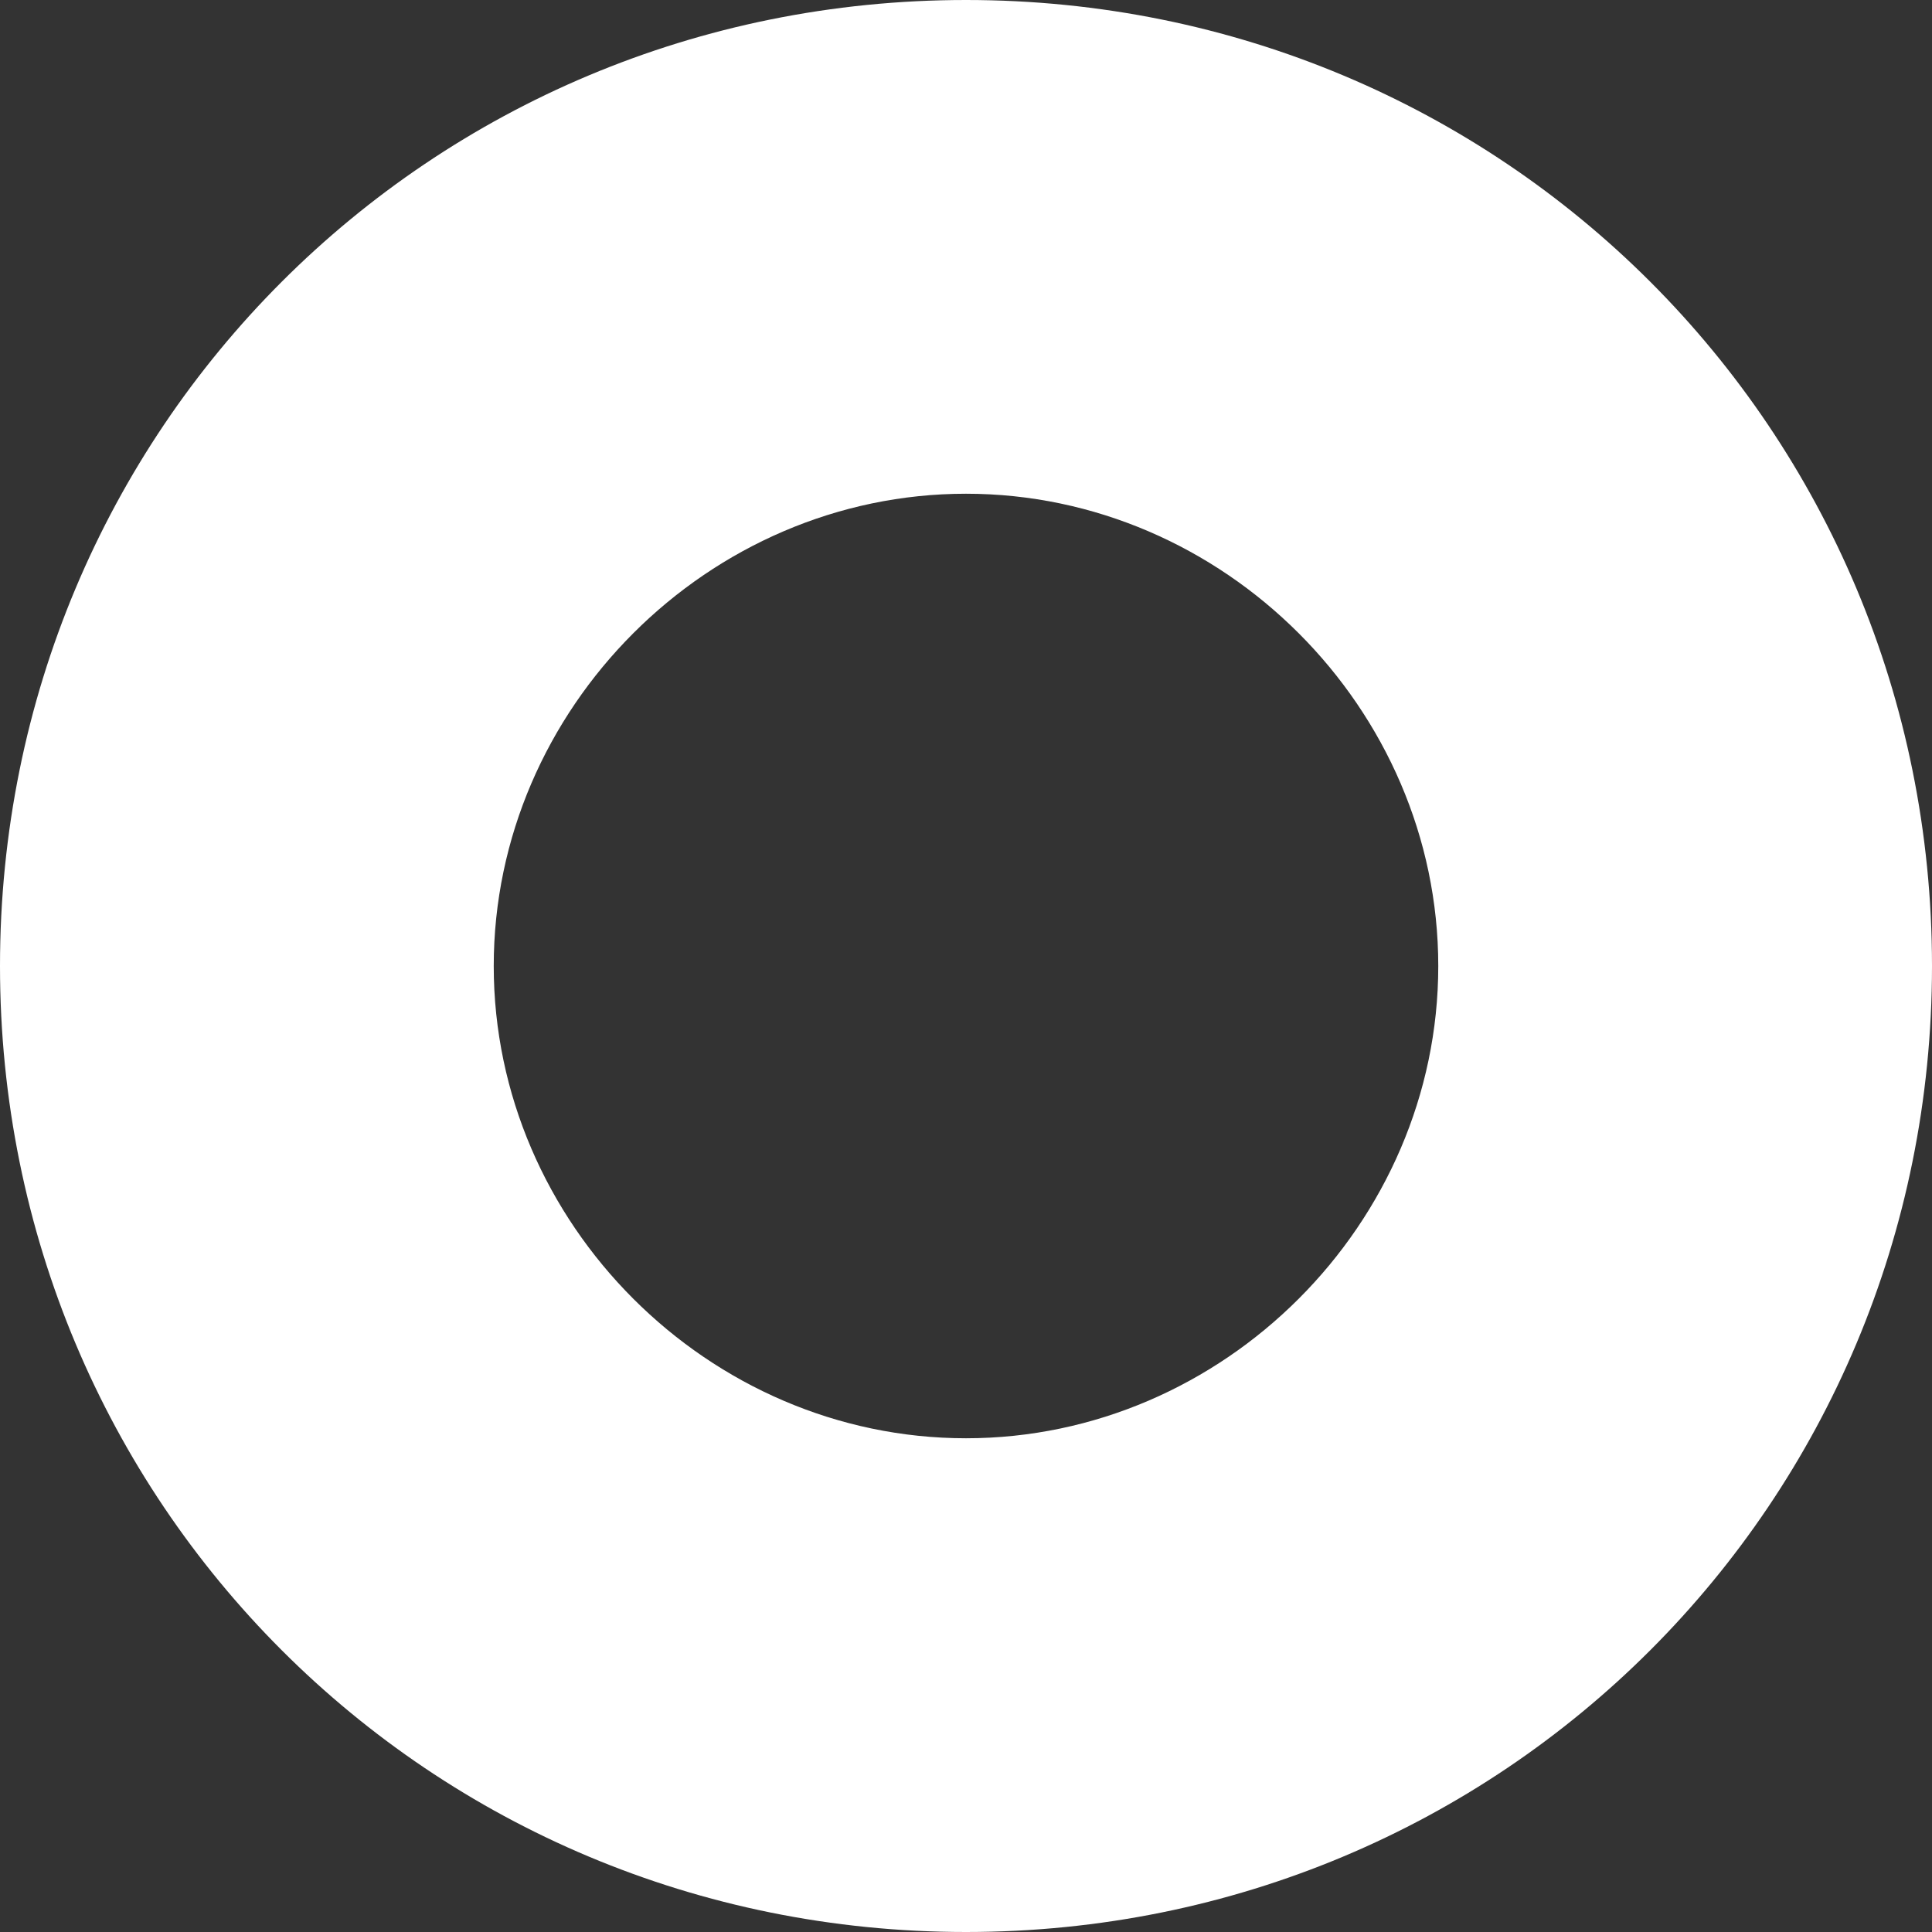 <?xml version="1.0" encoding="UTF-8"?> <!-- Generator: Adobe Illustrator 23.0.6, SVG Export Plug-In . SVG Version: 6.00 Build 0) --> <svg xmlns="http://www.w3.org/2000/svg" xmlns:xlink="http://www.w3.org/1999/xlink" id="BACKGROUND" x="0px" y="0px" viewBox="0 0 18 18" style="enable-background:new 0 0 18 18;" xml:space="preserve"><rect x="0" y="0" width="18" height="18" fill="#333333" stroke="none"/> <style type="text/css"> .st0{fill:#FFFFFF;} .st1{fill:#FF6F86;} .st2{fill:url(#SVGID_1_);} .st3{fill:url(#SVGID_2_);} .st4{fill:url(#SVGID_3_);} .st5{fill:url(#SVGID_4_);} .st6{fill:url(#SVGID_5_);} .st7{fill:url(#SVGID_6_);} .st8{fill:url(#SVGID_7_);} .st9{fill:url(#SVGID_8_);} .st10{fill:url(#SVGID_9_);} .st11{fill:url(#SVGID_10_);} .st12{fill:url(#SVGID_11_);} .st13{fill:url(#SVGID_12_);} .st14{fill:url(#SVGID_13_);} .st15{fill:url(#SVGID_14_);} .st16{fill:url(#SVGID_15_);} .st17{fill:url(#SVGID_16_);} .st18{fill:url(#SVGID_17_);} .st19{fill:url(#SVGID_18_);} .st20{fill:url(#SVGID_19_);} .st21{fill:url(#SVGID_20_);} .st22{fill:url(#SVGID_21_);} .st23{fill:url(#SVGID_22_);} .st24{fill:url(#SVGID_23_);} .st25{fill:url(#SVGID_24_);} .st26{fill:url(#SVGID_25_);} .st27{fill:url(#SVGID_26_);} .st28{fill:url(#SVGID_27_);} .st29{fill:url(#SVGID_28_);} .st30{fill:url(#SVGID_29_);} .st31{fill:url(#SVGID_30_);} .st32{fill:url(#SVGID_31_);} .st33{fill:url(#SVGID_32_);} .st34{fill:url(#SVGID_33_);} .st35{fill:url(#SVGID_34_);} .st36{fill:url(#SVGID_35_);} .st37{fill:url(#SVGID_36_);} .st38{fill:url(#SVGID_37_);} .st39{fill:url(#SVGID_38_);} .st40{fill:url(#SVGID_39_);} .st41{fill:url(#SVGID_40_);} .st42{fill:url(#SVGID_41_);} .st43{fill:url(#SVGID_42_);} .st44{fill:url(#SVGID_43_);} .st45{fill:url(#SVGID_44_);} .st46{fill:url(#SVGID_45_);} .st47{fill:url(#SVGID_46_);} .st48{fill:url(#SVGID_47_);} .st49{fill:url(#SVGID_48_);} .st50{fill:url(#SVGID_49_);} .st51{fill:url(#SVGID_50_);} .st52{fill:url(#SVGID_51_);} .st53{fill:url(#SVGID_52_);} .st54{fill:url(#SVGID_53_);} .st55{fill:url(#SVGID_54_);} .st56{fill:url(#SVGID_55_);} .st57{fill:url(#SVGID_56_);} .st58{fill:url(#SVGID_57_);} .st59{fill:url(#SVGID_58_);} .st60{fill:url(#SVGID_59_);} .st61{fill:url(#SVGID_60_);} .st62{fill:url(#SVGID_61_);} .st63{fill:url(#SVGID_62_);} .st64{fill:url(#SVGID_63_);} .st65{fill:url(#SVGID_64_);} .st66{fill:url(#SVGID_65_);} .st67{fill:url(#SVGID_66_);} .st68{fill:url(#SVGID_67_);} .st69{fill:url(#SVGID_68_);} .st70{fill:url(#SVGID_69_);} .st71{fill:url(#SVGID_70_);} .st72{fill:url(#SVGID_71_);} .st73{fill:url(#SVGID_72_);} .st74{fill:url(#SVGID_73_);} .st75{fill:url(#SVGID_74_);} .st76{fill:url(#SVGID_75_);} .st77{fill:url(#SVGID_76_);} .st78{fill:url(#SVGID_77_);} .st79{fill:url(#SVGID_78_);} .st80{fill:url(#SVGID_79_);} .st81{fill:url(#SVGID_80_);} .st82{fill:url(#SVGID_81_);} .st83{fill:url(#SVGID_82_);} .st84{fill:url(#SVGID_83_);} .st85{fill:url(#SVGID_84_);} .st86{fill:url(#SVGID_85_);} .st87{fill:url(#SVGID_86_);} .st88{fill:url(#SVGID_87_);} .st89{fill:url(#SVGID_88_);} .st90{fill:url(#SVGID_89_);} .st91{fill:url(#SVGID_90_);} .st92{fill:url(#SVGID_91_);} .st93{fill:url(#SVGID_92_);} .st94{fill:url(#SVGID_93_);} .st95{fill:url(#SVGID_94_);} .st96{fill:url(#SVGID_95_);} .st97{fill:url(#SVGID_96_);} .st98{fill:url(#SVGID_97_);} .st99{fill:url(#SVGID_98_);} .st100{fill:url(#SVGID_99_);} .st101{fill:url(#SVGID_100_);} .st102{fill:url(#SVGID_101_);} .st103{fill:url(#SVGID_102_);} .st104{fill:url(#SVGID_103_);} .st105{fill:url(#SVGID_104_);} .st106{fill:url(#SVGID_105_);} .st107{fill:url(#SVGID_106_);} .st108{fill:url(#SVGID_107_);} .st109{fill:url(#SVGID_108_);} .st110{fill:url(#SVGID_109_);} .st111{fill:url(#SVGID_110_);} .st112{fill:url(#SVGID_111_);} .st113{fill:url(#SVGID_112_);} .st114{fill:url(#SVGID_113_);} .st115{fill:url(#SVGID_114_);} .st116{fill:url(#SVGID_115_);} .st117{fill:url(#SVGID_116_);} .st118{fill:url(#SVGID_117_);} .st119{fill:url(#SVGID_118_);} .st120{fill:url(#SVGID_119_);} .st121{fill:url(#SVGID_120_);} .st122{fill:url(#SVGID_121_);} .st123{fill:url(#SVGID_122_);} .st124{fill:url(#SVGID_123_);} .st125{fill:url(#SVGID_124_);} .st126{fill:url(#SVGID_125_);} .st127{fill:url(#SVGID_126_);} .st128{fill:url(#SVGID_127_);} .st129{fill:url(#SVGID_128_);} .st130{fill:url(#SVGID_129_);} .st131{fill:url(#SVGID_130_);} .st132{fill:url(#SVGID_131_);} .st133{fill:url(#SVGID_132_);} .st134{fill:url(#SVGID_133_);} .st135{fill:url(#SVGID_134_);} .st136{fill:url(#SVGID_135_);} .st137{fill:url(#SVGID_136_);} .st138{fill:url(#SVGID_137_);} .st139{fill:url(#SVGID_138_);} .st140{fill:url(#SVGID_139_);} .st141{fill:url(#SVGID_140_);} .st142{fill:url(#SVGID_141_);} .st143{fill:url(#SVGID_142_);} .st144{fill:url(#SVGID_143_);} .st145{fill:url(#SVGID_144_);} .st146{fill:url(#SVGID_145_);} .st147{fill:url(#SVGID_146_);} .st148{fill:url(#SVGID_147_);} .st149{fill:url(#SVGID_148_);} .st150{fill:url(#SVGID_149_);} .st151{fill:url(#SVGID_150_);} .st152{fill:url(#SVGID_151_);} .st153{fill:url(#SVGID_152_);} .st154{fill:url(#SVGID_153_);} .st155{fill:url(#SVGID_154_);} .st156{fill:url(#SVGID_155_);} .st157{fill:url(#SVGID_156_);} .st158{fill:url(#SVGID_157_);} .st159{fill:url(#SVGID_158_);} .st160{fill:url(#SVGID_159_);} .st161{fill:url(#SVGID_160_);} .st162{fill:url(#SVGID_161_);} .st163{fill:url(#SVGID_162_);} .st164{fill:url(#SVGID_163_);} .st165{fill:url(#SVGID_164_);} .st166{fill:url(#SVGID_165_);} .st167{fill:url(#SVGID_166_);} .st168{fill:url(#SVGID_167_);} .st169{fill:url(#SVGID_168_);} .st170{fill:url(#SVGID_169_);} .st171{fill:url(#SVGID_170_);} .st172{fill:url(#SVGID_171_);} .st173{fill:url(#SVGID_172_);} .st174{fill:url(#SVGID_173_);} .st175{fill:url(#SVGID_174_);} .st176{fill:url(#SVGID_175_);} .st177{fill:url(#SVGID_176_);} .st178{fill:url(#SVGID_177_);} .st179{fill:url(#SVGID_178_);} .st180{fill:url(#SVGID_179_);} .st181{fill:url(#SVGID_180_);} .st182{fill:url(#SVGID_181_);} .st183{fill:url(#SVGID_182_);} .st184{fill:url(#SVGID_183_);} .st185{fill:url(#SVGID_184_);} .st186{fill:url(#SVGID_185_);} .st187{fill:url(#SVGID_186_);} .st188{fill:url(#SVGID_187_);} .st189{fill:url(#SVGID_188_);} .st190{fill:url(#SVGID_189_);} .st191{fill:url(#SVGID_190_);} .st192{fill:url(#SVGID_191_);} .st193{fill:url(#SVGID_192_);} .st194{fill:url(#SVGID_193_);} .st195{fill:url(#SVGID_194_);} .st196{fill:url(#SVGID_195_);} .st197{fill:url(#SVGID_196_);} .st198{fill:url(#SVGID_197_);} .st199{fill:url(#SVGID_198_);} .st200{fill:url(#SVGID_199_);} .st201{fill:url(#SVGID_200_);} .st202{fill:url(#SVGID_201_);} .st203{fill:url(#SVGID_202_);} .st204{fill:url(#SVGID_203_);} .st205{fill:url(#SVGID_204_);} .st206{fill:url(#SVGID_205_);} .st207{fill:url(#SVGID_206_);} .st208{fill:url(#SVGID_207_);} .st209{fill:url(#SVGID_208_);} .st210{fill:url(#SVGID_209_);} .st211{fill:url(#SVGID_210_);} .st212{fill:url(#SVGID_211_);} .st213{fill:url(#SVGID_212_);} .st214{fill:url(#SVGID_213_);} .st215{fill:url(#SVGID_214_);} .st216{fill:url(#SVGID_215_);} .st217{fill:url(#SVGID_216_);} .st218{fill:url(#SVGID_217_);} .st219{fill:url(#SVGID_218_);} .st220{fill:url(#SVGID_219_);} .st221{fill:url(#SVGID_220_);} .st222{fill:url(#SVGID_221_);} .st223{fill:url(#SVGID_222_);} .st224{fill:url(#SVGID_223_);} .st225{fill:url(#SVGID_224_);} .st226{fill:url(#SVGID_225_);} .st227{fill:url(#SVGID_226_);} .st228{fill:url(#SVGID_227_);} .st229{fill:url(#SVGID_228_);} .st230{fill:url(#SVGID_229_);} .st231{fill:url(#SVGID_230_);} .st232{fill:url(#SVGID_231_);} .st233{fill:url(#SVGID_232_);} .st234{fill:url(#SVGID_233_);} .st235{fill:url(#SVGID_234_);} .st236{fill:url(#SVGID_235_);} .st237{fill:url(#SVGID_236_);} .st238{fill:url(#SVGID_237_);} .st239{fill:url(#SVGID_238_);} .st240{fill:url(#SVGID_239_);} .st241{fill:url(#SVGID_240_);} .st242{fill:url(#SVGID_241_);} .st243{fill:url(#SVGID_242_);} .st244{fill:url(#SVGID_243_);} .st245{fill:url(#SVGID_244_);} .st246{fill:url(#SVGID_245_);} .st247{fill:url(#SVGID_246_);} .st248{fill:url(#SVGID_247_);} .st249{fill:url(#SVGID_248_);} .st250{fill:url(#SVGID_249_);} .st251{fill:url(#SVGID_250_);} .st252{fill:url(#SVGID_251_);} .st253{fill:url(#SVGID_252_);} .st254{fill:url(#SVGID_253_);} .st255{fill:url(#SVGID_254_);} .st256{fill:url(#SVGID_255_);} .st257{fill:url(#SVGID_256_);} .st258{fill:url(#SVGID_257_);} .st259{fill:url(#SVGID_258_);} .st260{fill:url(#SVGID_259_);} .st261{fill:url(#SVGID_260_);} .st262{fill:url(#SVGID_261_);} .st263{fill:url(#SVGID_262_);} .st264{fill:url(#SVGID_263_);} .st265{fill:url(#SVGID_264_);} .st266{fill:url(#SVGID_265_);} .st267{fill:url(#SVGID_266_);} .st268{fill:url(#SVGID_267_);} .st269{fill:url(#SVGID_268_);} .st270{fill:url(#SVGID_269_);} .st271{fill:url(#SVGID_270_);} .st272{fill:url(#SVGID_271_);} .st273{fill:url(#SVGID_272_);} .st274{fill:url(#SVGID_273_);} .st275{fill:url(#SVGID_274_);} .st276{fill:url(#SVGID_275_);} .st277{fill:url(#SVGID_276_);} .st278{fill:url(#SVGID_277_);} .st279{fill:url(#SVGID_278_);} .st280{fill:url(#SVGID_279_);} .st281{fill:url(#SVGID_280_);} .st282{fill:url(#SVGID_281_);} .st283{fill:url(#SVGID_282_);} .st284{fill:url(#SVGID_283_);} .st285{fill:url(#SVGID_284_);} .st286{fill:url(#SVGID_285_);} .st287{fill:url(#SVGID_286_);} .st288{fill:url(#SVGID_287_);} .st289{fill:url(#SVGID_288_);} .st290{fill:url(#SVGID_289_);} .st291{fill:url(#SVGID_290_);} .st292{fill:url(#SVGID_291_);} .st293{fill:url(#SVGID_292_);} .st294{fill:url(#SVGID_293_);} .st295{fill:url(#SVGID_294_);} .st296{fill:url(#SVGID_295_);} .st297{fill:url(#SVGID_296_);} .st298{fill:url(#SVGID_297_);} .st299{fill:url(#SVGID_298_);} .st300{fill:url(#SVGID_299_);} .st301{fill:url(#SVGID_300_);} .st302{fill:url(#SVGID_301_);} .st303{fill:url(#SVGID_302_);} .st304{fill:url(#SVGID_303_);} .st305{fill:url(#SVGID_304_);} .st306{fill:url(#SVGID_305_);} .st307{fill:url(#SVGID_306_);} .st308{fill:url(#SVGID_307_);} .st309{fill:url(#SVGID_308_);} .st310{fill:url(#SVGID_309_);} .st311{fill:url(#SVGID_310_);} .st312{fill:url(#SVGID_311_);} .st313{fill:url(#SVGID_312_);} .st314{fill:url(#SVGID_313_);} .st315{fill:url(#SVGID_314_);} .st316{fill:url(#SVGID_315_);} .st317{fill:url(#SVGID_316_);} .st318{fill:url(#SVGID_317_);} .st319{fill:url(#SVGID_318_);} .st320{fill:url(#SVGID_319_);} .st321{fill:url(#SVGID_320_);} .st322{fill:url(#SVGID_321_);} .st323{fill:url(#SVGID_322_);} .st324{fill:url(#SVGID_323_);} .st325{fill:url(#SVGID_324_);} .st326{fill:url(#SVGID_325_);} .st327{fill:url(#SVGID_326_);} .st328{fill:url(#SVGID_327_);} .st329{fill:url(#SVGID_328_);} .st330{fill:url(#SVGID_329_);} .st331{fill:url(#SVGID_330_);} .st332{fill:url(#SVGID_331_);} .st333{fill:url(#SVGID_332_);} .st334{fill:url(#SVGID_333_);} .st335{fill:url(#SVGID_334_);} .st336{fill:url(#SVGID_335_);} .st337{fill:url(#SVGID_336_);} .st338{fill:url(#SVGID_337_);} .st339{fill:url(#SVGID_338_);} .st340{fill:url(#SVGID_339_);} .st341{fill:url(#SVGID_340_);} .st342{fill:url(#SVGID_341_);} .st343{fill:url(#SVGID_342_);} .st344{fill:url(#SVGID_343_);} .st345{fill:url(#SVGID_344_);} .st346{fill:url(#SVGID_345_);} .st347{fill:url(#SVGID_346_);} .st348{fill:url(#SVGID_347_);} .st349{fill:url(#SVGID_348_);} .st350{fill:url(#SVGID_349_);} .st351{fill:url(#SVGID_350_);} .st352{fill:url(#SVGID_351_);} .st353{fill:url(#SVGID_352_);} .st354{fill:url(#SVGID_353_);} .st355{fill:url(#SVGID_354_);} .st356{fill:url(#SVGID_355_);} .st357{fill:url(#SVGID_356_);} .st358{fill:url(#SVGID_357_);} .st359{fill:url(#SVGID_358_);} .st360{fill:url(#SVGID_359_);} .st361{fill:url(#SVGID_360_);} .st362{fill:url(#SVGID_361_);} .st363{fill:url(#SVGID_362_);} .st364{fill:url(#SVGID_363_);} .st365{fill:url(#SVGID_364_);} .st366{fill:url(#SVGID_365_);} .st367{fill:url(#SVGID_366_);} .st368{fill:url(#SVGID_367_);} .st369{fill:url(#SVGID_368_);} .st370{fill:url(#SVGID_369_);} .st371{fill:url(#SVGID_370_);} .st372{fill:url(#SVGID_371_);} .st373{fill:url(#SVGID_372_);} .st374{fill:url(#SVGID_373_);} .st375{fill:url(#SVGID_374_);} .st376{fill:url(#SVGID_375_);} .st377{fill:url(#SVGID_376_);} .st378{fill:url(#SVGID_377_);} .st379{fill:url(#SVGID_378_);} .st380{fill:url(#SVGID_379_);} .st381{fill:url(#SVGID_380_);} .st382{fill:url(#SVGID_381_);} .st383{fill:url(#SVGID_382_);} .st384{fill:url(#SVGID_383_);} .st385{fill:url(#SVGID_384_);} .st386{fill:url(#SVGID_385_);} .st387{fill:url(#SVGID_386_);} .st388{fill:url(#SVGID_387_);} .st389{fill:url(#SVGID_388_);} .st390{fill:url(#SVGID_389_);} .st391{fill:url(#SVGID_390_);} .st392{fill:url(#SVGID_391_);} .st393{fill:url(#SVGID_392_);} .st394{fill:url(#SVGID_393_);} .st395{fill:url(#SVGID_394_);} .st396{fill:url(#SVGID_395_);} .st397{fill:url(#SVGID_396_);} .st398{fill:url(#SVGID_397_);} .st399{fill:url(#SVGID_398_);} .st400{fill:url(#SVGID_399_);} .st401{fill:url(#SVGID_400_);} .st402{fill:url(#SVGID_401_);} .st403{fill:url(#SVGID_402_);} .st404{fill:url(#SVGID_403_);} .st405{fill:url(#SVGID_404_);} .st406{fill:url(#SVGID_405_);} .st407{fill:url(#SVGID_406_);} .st408{fill:url(#SVGID_407_);} .st409{fill:url(#SVGID_408_);} .st410{fill:url(#SVGID_409_);} .st411{fill:url(#SVGID_410_);} .st412{fill:url(#SVGID_411_);} .st413{fill:url(#SVGID_412_);} .st414{fill:url(#SVGID_413_);} .st415{fill:url(#SVGID_414_);} .st416{fill:url(#SVGID_415_);} .st417{fill:url(#SVGID_416_);} .st418{fill:url(#SVGID_417_);} .st419{fill:url(#SVGID_418_);} .st420{fill:url(#SVGID_419_);} .st421{fill:url(#SVGID_420_);} .st422{fill:url(#SVGID_421_);} .st423{fill:url(#SVGID_422_);} .st424{fill:url(#SVGID_423_);} .st425{fill:url(#SVGID_424_);} .st426{fill:url(#SVGID_425_);} .st427{fill:url(#SVGID_426_);} .st428{fill:url(#SVGID_427_);} .st429{fill:url(#SVGID_428_);} .st430{fill:url(#SVGID_429_);} .st431{fill:url(#SVGID_430_);} .st432{fill:url(#SVGID_431_);} .st433{fill:url(#SVGID_432_);} .st434{fill:url(#SVGID_433_);} .st435{fill:url(#SVGID_434_);} .st436{fill:url(#SVGID_435_);} .st437{fill:url(#SVGID_436_);} .st438{fill:url(#SVGID_437_);} .st439{fill:url(#SVGID_438_);} .st440{fill:url(#SVGID_439_);} .st441{fill:url(#SVGID_440_);} .st442{fill:url(#SVGID_441_);} .st443{fill:url(#SVGID_442_);} .st444{fill:url(#SVGID_443_);} .st445{fill:url(#SVGID_444_);} .st446{fill:url(#SVGID_445_);} .st447{fill:url(#SVGID_446_);} .st448{fill:url(#SVGID_447_);} .st449{fill:url(#SVGID_448_);} .st450{fill:url(#SVGID_449_);} .st451{fill:url(#SVGID_450_);} .st452{fill:url(#SVGID_451_);} .st453{fill:url(#SVGID_452_);} .st454{fill:url(#SVGID_453_);} .st455{fill:url(#SVGID_454_);} .st456{fill:url(#SVGID_455_);} .st457{fill:url(#SVGID_456_);} .st458{fill:url(#SVGID_457_);} .st459{fill:url(#SVGID_458_);} .st460{fill:url(#SVGID_459_);} .st461{fill:url(#SVGID_460_);} .st462{fill:url(#SVGID_461_);} .st463{fill:url(#SVGID_462_);} .st464{fill:url(#SVGID_463_);} .st465{fill:url(#SVGID_464_);} .st466{fill:url(#SVGID_465_);} .st467{fill:url(#SVGID_466_);} .st468{fill:url(#SVGID_467_);} .st469{fill:url(#SVGID_468_);} .st470{fill:url(#SVGID_469_);} .st471{fill:url(#SVGID_470_);} .st472{fill:url(#SVGID_471_);} .st473{fill:url(#SVGID_472_);} .st474{fill:url(#SVGID_473_);} .st475{fill:url(#SVGID_474_);} .st476{fill:url(#SVGID_475_);} .st477{fill:url(#SVGID_476_);} .st478{fill:url(#SVGID_477_);} .st479{fill:url(#SVGID_478_);} .st480{fill:url(#SVGID_479_);} .st481{fill:url(#SVGID_480_);} .st482{fill:url(#SVGID_481_);} .st483{fill:url(#SVGID_482_);} .st484{fill:url(#SVGID_483_);} .st485{fill:url(#SVGID_484_);} .st486{fill:url(#SVGID_485_);} .st487{fill:url(#SVGID_486_);} .st488{fill:url(#SVGID_487_);} .st489{fill:url(#SVGID_488_);} .st490{fill:url(#SVGID_489_);} .st491{fill:url(#SVGID_490_);} .st492{fill:url(#SVGID_491_);} .st493{fill:url(#SVGID_492_);} .st494{fill:url(#SVGID_493_);} .st495{fill:url(#SVGID_494_);} .st496{fill:url(#SVGID_495_);} .st497{fill:url(#SVGID_496_);} .st498{fill:url(#SVGID_497_);} .st499{fill:url(#SVGID_498_);} .st500{fill:url(#SVGID_499_);} .st501{fill:url(#SVGID_500_);} .st502{fill:url(#SVGID_501_);} .st503{fill:url(#SVGID_502_);} .st504{fill:url(#SVGID_503_);} .st505{fill:url(#SVGID_504_);} .st506{fill:url(#SVGID_505_);} .st507{fill:url(#SVGID_506_);} .st508{fill:url(#SVGID_507_);} .st509{fill:url(#SVGID_508_);} .st510{fill:url(#SVGID_509_);} .st511{fill:url(#SVGID_510_);} .st512{fill:url(#SVGID_511_);} .st513{fill:url(#SVGID_512_);} .st514{fill:url(#SVGID_513_);} .st515{fill:url(#SVGID_514_);} .st516{fill:url(#SVGID_515_);} .st517{fill:url(#SVGID_516_);} .st518{fill:url(#SVGID_517_);} .st519{fill:url(#SVGID_518_);} .st520{fill:url(#SVGID_519_);} .st521{fill:url(#SVGID_520_);} .st522{fill:url(#SVGID_521_);} .st523{fill:url(#SVGID_522_);} .st524{fill:url(#SVGID_523_);} .st525{fill:url(#SVGID_524_);} .st526{fill:url(#SVGID_525_);} .st527{fill:url(#SVGID_526_);} .st528{fill:url(#SVGID_527_);} .st529{fill:url(#SVGID_528_);} .st530{fill:url(#SVGID_529_);} .st531{fill:url(#SVGID_530_);} .st532{fill:url(#SVGID_531_);} .st533{fill:url(#SVGID_532_);} .st534{fill:url(#SVGID_533_);} .st535{fill:url(#SVGID_534_);} .st536{fill:url(#SVGID_535_);} .st537{fill:url(#SVGID_536_);} .st538{fill:url(#SVGID_537_);} .st539{fill:url(#SVGID_538_);} .st540{fill:url(#SVGID_539_);} .st541{fill:url(#SVGID_540_);} .st542{fill:url(#SVGID_541_);} .st543{fill:url(#SVGID_542_);} .st544{fill:url(#SVGID_543_);} .st545{fill:url(#SVGID_544_);} .st546{fill:url(#SVGID_545_);} .st547{fill:url(#SVGID_546_);} .st548{fill:url(#SVGID_547_);} .st549{fill:url(#SVGID_548_);} .st550{fill:url(#SVGID_549_);} .st551{fill:url(#SVGID_550_);} .st552{fill:url(#SVGID_551_);} .st553{fill:url(#SVGID_552_);} .st554{fill:url(#SVGID_553_);} .st555{fill:url(#SVGID_554_);} .st556{fill:url(#SVGID_555_);} .st557{fill:url(#SVGID_556_);} .st558{fill:url(#SVGID_557_);} .st559{fill:url(#SVGID_558_);} .st560{fill:url(#SVGID_559_);} .st561{fill:url(#SVGID_560_);} .st562{fill:url(#SVGID_561_);} .st563{fill:url(#SVGID_562_);} .st564{fill:url(#SVGID_563_);} .st565{fill:url(#SVGID_564_);} .st566{fill:url(#SVGID_565_);} .st567{fill:url(#SVGID_566_);} .st568{fill:url(#SVGID_567_);} .st569{fill:url(#SVGID_568_);} .st570{fill:url(#SVGID_569_);} .st571{fill:url(#SVGID_570_);} .st572{fill:url(#SVGID_571_);} .st573{fill:url(#SVGID_572_);} .st574{fill:url(#SVGID_573_);} .st575{fill:url(#SVGID_574_);} .st576{fill:url(#SVGID_575_);} .st577{fill:url(#SVGID_576_);} .st578{fill:url(#SVGID_577_);} .st579{fill:url(#SVGID_578_);} .st580{fill:url(#SVGID_579_);} .st581{fill:url(#SVGID_580_);} .st582{fill:url(#SVGID_581_);} .st583{fill:url(#SVGID_582_);} .st584{fill:url(#SVGID_583_);} .st585{fill:url(#SVGID_584_);} .st586{fill:url(#SVGID_585_);} .st587{fill:url(#SVGID_586_);} .st588{fill:url(#SVGID_587_);} .st589{fill:url(#SVGID_588_);} .st590{fill:url(#SVGID_589_);} .st591{fill:url(#SVGID_590_);} .st592{fill:url(#SVGID_591_);} .st593{fill:url(#SVGID_592_);} .st594{fill:url(#SVGID_593_);} .st595{fill:url(#SVGID_594_);} .st596{fill:url(#SVGID_595_);} .st597{fill:url(#SVGID_596_);} .st598{fill:url(#SVGID_597_);} .st599{fill:url(#SVGID_598_);} .st600{fill:url(#SVGID_599_);} .st601{fill:url(#SVGID_600_);} .st602{fill:url(#SVGID_601_);} .st603{fill:url(#SVGID_602_);} .st604{fill:url(#SVGID_603_);} .st605{fill:url(#SVGID_604_);} .st606{fill:url(#SVGID_605_);} .st607{fill:url(#SVGID_606_);} .st608{fill:url(#SVGID_607_);} .st609{fill:url(#SVGID_608_);} .st610{fill:url(#SVGID_609_);} .st611{fill:url(#SVGID_610_);} .st612{fill:url(#SVGID_611_);} .st613{fill:url(#SVGID_612_);} .st614{fill:url(#SVGID_613_);} .st615{fill:url(#SVGID_614_);} .st616{fill:url(#SVGID_615_);} .st617{fill:url(#SVGID_616_);} .st618{fill:url(#SVGID_617_);} .st619{fill:url(#SVGID_618_);} .st620{fill:url(#SVGID_619_);} .st621{fill:url(#SVGID_620_);} .st622{fill:url(#SVGID_621_);} .st623{fill:url(#SVGID_622_);} .st624{fill:url(#SVGID_623_);} .st625{fill:url(#SVGID_624_);} .st626{fill:url(#SVGID_625_);} .st627{fill:url(#SVGID_626_);} .st628{fill:url(#SVGID_627_);} .st629{fill:url(#SVGID_628_);} .st630{fill:url(#SVGID_629_);} .st631{fill:url(#SVGID_630_);} .st632{fill:url(#SVGID_631_);} .st633{fill:url(#SVGID_632_);} .st634{fill:url(#SVGID_633_);} .st635{fill:url(#SVGID_634_);} .st636{fill:url(#SVGID_635_);} .st637{fill:url(#SVGID_636_);} .st638{fill:url(#SVGID_637_);} .st639{fill:url(#SVGID_638_);} .st640{fill:url(#SVGID_639_);} .st641{fill:url(#SVGID_640_);} .st642{fill:url(#SVGID_641_);} .st643{fill:url(#SVGID_642_);} .st644{fill:url(#SVGID_643_);} .st645{fill:url(#SVGID_644_);} .st646{fill:url(#SVGID_645_);} .st647{fill:url(#SVGID_646_);} .st648{fill:url(#SVGID_647_);} .st649{fill:url(#SVGID_648_);} .st650{fill:url(#SVGID_649_);} .st651{fill:url(#SVGID_650_);} .st652{fill:url(#SVGID_651_);} .st653{fill:url(#SVGID_652_);} .st654{fill:url(#SVGID_653_);} .st655{fill:url(#SVGID_654_);} .st656{fill:url(#SVGID_655_);} .st657{fill:url(#SVGID_656_);} .st658{fill:url(#SVGID_657_);} .st659{fill:url(#SVGID_658_);} .st660{fill:url(#SVGID_659_);} .st661{fill:url(#SVGID_660_);} .st662{fill:url(#SVGID_661_);} .st663{fill:url(#SVGID_662_);} .st664{fill:url(#SVGID_663_);} .st665{fill:url(#SVGID_664_);} .st666{fill:url(#SVGID_665_);} .st667{fill:url(#SVGID_666_);} .st668{fill:url(#SVGID_667_);} .st669{fill:url(#SVGID_668_);} .st670{fill:url(#SVGID_669_);} .st671{fill:url(#SVGID_670_);} .st672{fill:url(#SVGID_671_);} .st673{fill:url(#SVGID_672_);} .st674{fill:url(#SVGID_673_);} .st675{fill:url(#SVGID_674_);} .st676{fill:url(#SVGID_675_);} .st677{fill:url(#SVGID_676_);} .st678{fill:url(#SVGID_677_);} .st679{fill:url(#SVGID_678_);} .st680{fill:url(#SVGID_679_);} .st681{fill:url(#SVGID_680_);} .st682{fill:url(#SVGID_681_);} .st683{fill:url(#SVGID_682_);} .st684{fill:url(#SVGID_683_);} .st685{fill:url(#SVGID_684_);} .st686{fill:url(#SVGID_685_);} .st687{fill:url(#SVGID_686_);} .st688{fill:url(#SVGID_687_);} .st689{fill:url(#SVGID_688_);} .st690{fill:url(#SVGID_689_);} .st691{fill:url(#SVGID_690_);} .st692{fill:url(#SVGID_691_);} .st693{fill:url(#SVGID_692_);} .st694{fill:url(#SVGID_693_);} .st695{fill:url(#SVGID_694_);} .st696{fill:url(#SVGID_695_);} .st697{fill:url(#SVGID_696_);} .st698{fill:url(#SVGID_697_);} .st699{fill:url(#SVGID_698_);} .st700{fill:url(#SVGID_699_);} .st701{fill:url(#SVGID_700_);} .st702{fill:url(#SVGID_701_);} .st703{fill:url(#SVGID_702_);} .st704{fill:url(#SVGID_703_);} .st705{fill:url(#SVGID_704_);} .st706{fill:url(#SVGID_705_);} .st707{fill:url(#SVGID_706_);} .st708{fill:url(#SVGID_707_);} .st709{fill:url(#SVGID_708_);} .st710{fill:url(#SVGID_709_);} .st711{fill:url(#SVGID_710_);} .st712{fill:url(#SVGID_711_);} .st713{fill:url(#SVGID_712_);} .st714{fill:url(#SVGID_713_);} .st715{fill:url(#SVGID_714_);} .st716{fill:url(#SVGID_715_);} .st717{fill:url(#SVGID_716_);} .st718{fill:url(#SVGID_717_);} .st719{fill:url(#SVGID_718_);} .st720{fill:url(#SVGID_719_);} .st721{fill:url(#SVGID_720_);} .st722{fill:url(#SVGID_721_);} .st723{fill:url(#SVGID_722_);} .st724{fill:url(#SVGID_723_);} .st725{fill:url(#SVGID_724_);} .st726{fill:url(#SVGID_725_);} .st727{fill:url(#SVGID_726_);} .st728{fill:url(#SVGID_727_);} .st729{fill:url(#SVGID_728_);} .st730{fill:url(#SVGID_729_);} .st731{fill:url(#SVGID_730_);} .st732{fill:url(#SVGID_731_);} .st733{fill:url(#SVGID_732_);} .st734{fill:url(#SVGID_733_);} .st735{fill:url(#SVGID_734_);} .st736{fill:url(#SVGID_735_);} .st737{fill:url(#SVGID_736_);} .st738{fill:url(#SVGID_737_);} .st739{fill:url(#SVGID_738_);} .st740{fill:url(#SVGID_739_);} .st741{fill:url(#SVGID_740_);} .st742{fill:url(#SVGID_741_);} .st743{fill:url(#SVGID_742_);} .st744{fill:url(#SVGID_743_);} .st745{fill:url(#SVGID_744_);} .st746{fill:url(#SVGID_745_);} .st747{fill:url(#SVGID_746_);} .st748{fill:url(#SVGID_747_);} .st749{fill:url(#SVGID_748_);} .st750{fill:url(#SVGID_749_);} .st751{fill:url(#SVGID_750_);} .st752{fill:url(#SVGID_751_);} .st753{fill:url(#SVGID_752_);} .st754{fill:url(#SVGID_753_);} .st755{fill:url(#SVGID_754_);} .st756{fill:url(#SVGID_755_);} .st757{fill:url(#SVGID_756_);} .st758{fill:url(#SVGID_757_);} .st759{fill:url(#SVGID_758_);} .st760{fill:url(#SVGID_759_);} .st761{fill:url(#SVGID_760_);} .st762{fill:url(#SVGID_761_);} .st763{fill:url(#SVGID_762_);} .st764{fill:url(#SVGID_763_);} .st765{fill:url(#SVGID_764_);} .st766{fill:url(#SVGID_765_);} .st767{fill:url(#SVGID_766_);} .st768{fill:url(#SVGID_767_);} .st769{fill:url(#SVGID_768_);} .st770{fill:url(#SVGID_769_);} .st771{fill:url(#SVGID_770_);} .st772{fill:url(#SVGID_771_);} .st773{fill:url(#SVGID_772_);} .st774{fill:url(#SVGID_773_);} .st775{fill:url(#SVGID_774_);} .st776{fill:url(#SVGID_775_);} .st777{fill:url(#SVGID_776_);} .st778{fill:url(#SVGID_777_);} .st779{fill:url(#SVGID_778_);} .st780{fill:url(#SVGID_779_);} .st781{fill:url(#SVGID_780_);} .st782{fill:url(#SVGID_781_);} .st783{fill:url(#SVGID_782_);} .st784{fill:url(#SVGID_783_);} .st785{fill:url(#SVGID_784_);} .st786{fill:url(#SVGID_785_);} .st787{fill:url(#SVGID_786_);} .st788{fill:url(#SVGID_787_);} .st789{fill:url(#SVGID_788_);} .st790{fill:url(#SVGID_789_);} .st791{fill:url(#SVGID_790_);} .st792{fill:url(#SVGID_791_);} .st793{fill:url(#SVGID_792_);} .st794{fill:url(#SVGID_793_);} .st795{fill:url(#SVGID_794_);} .st796{fill:url(#SVGID_795_);} .st797{fill:url(#SVGID_796_);} .st798{fill:url(#SVGID_797_);} .st799{fill:url(#SVGID_798_);} .st800{fill:url(#SVGID_799_);} .st801{fill:url(#SVGID_800_);} .st802{fill:url(#SVGID_801_);} .st803{fill:url(#SVGID_802_);} .st804{fill:url(#SVGID_803_);} .st805{fill:url(#SVGID_804_);} .st806{fill:url(#SVGID_805_);} .st807{fill:url(#SVGID_806_);} .st808{fill:url(#SVGID_807_);} .st809{fill:url(#SVGID_808_);} .st810{fill:url(#SVGID_809_);} .st811{fill:url(#SVGID_810_);} .st812{fill:none;stroke:#FFFFFF;stroke-width:3;stroke-miterlimit:10;} </style> <path class="st0" d="M9,0C4,0,0,4,0,9s4,9,9,9c5,0,9-4,9-9S14,0,9,0z M9,13.4c-2.4,0-4.4-2-4.4-4.4s2-4.4,4.4-4.4 c2.4,0,4.4,2,4.4,4.4S11.4,13.4,9,13.4z"></path> </svg> 
